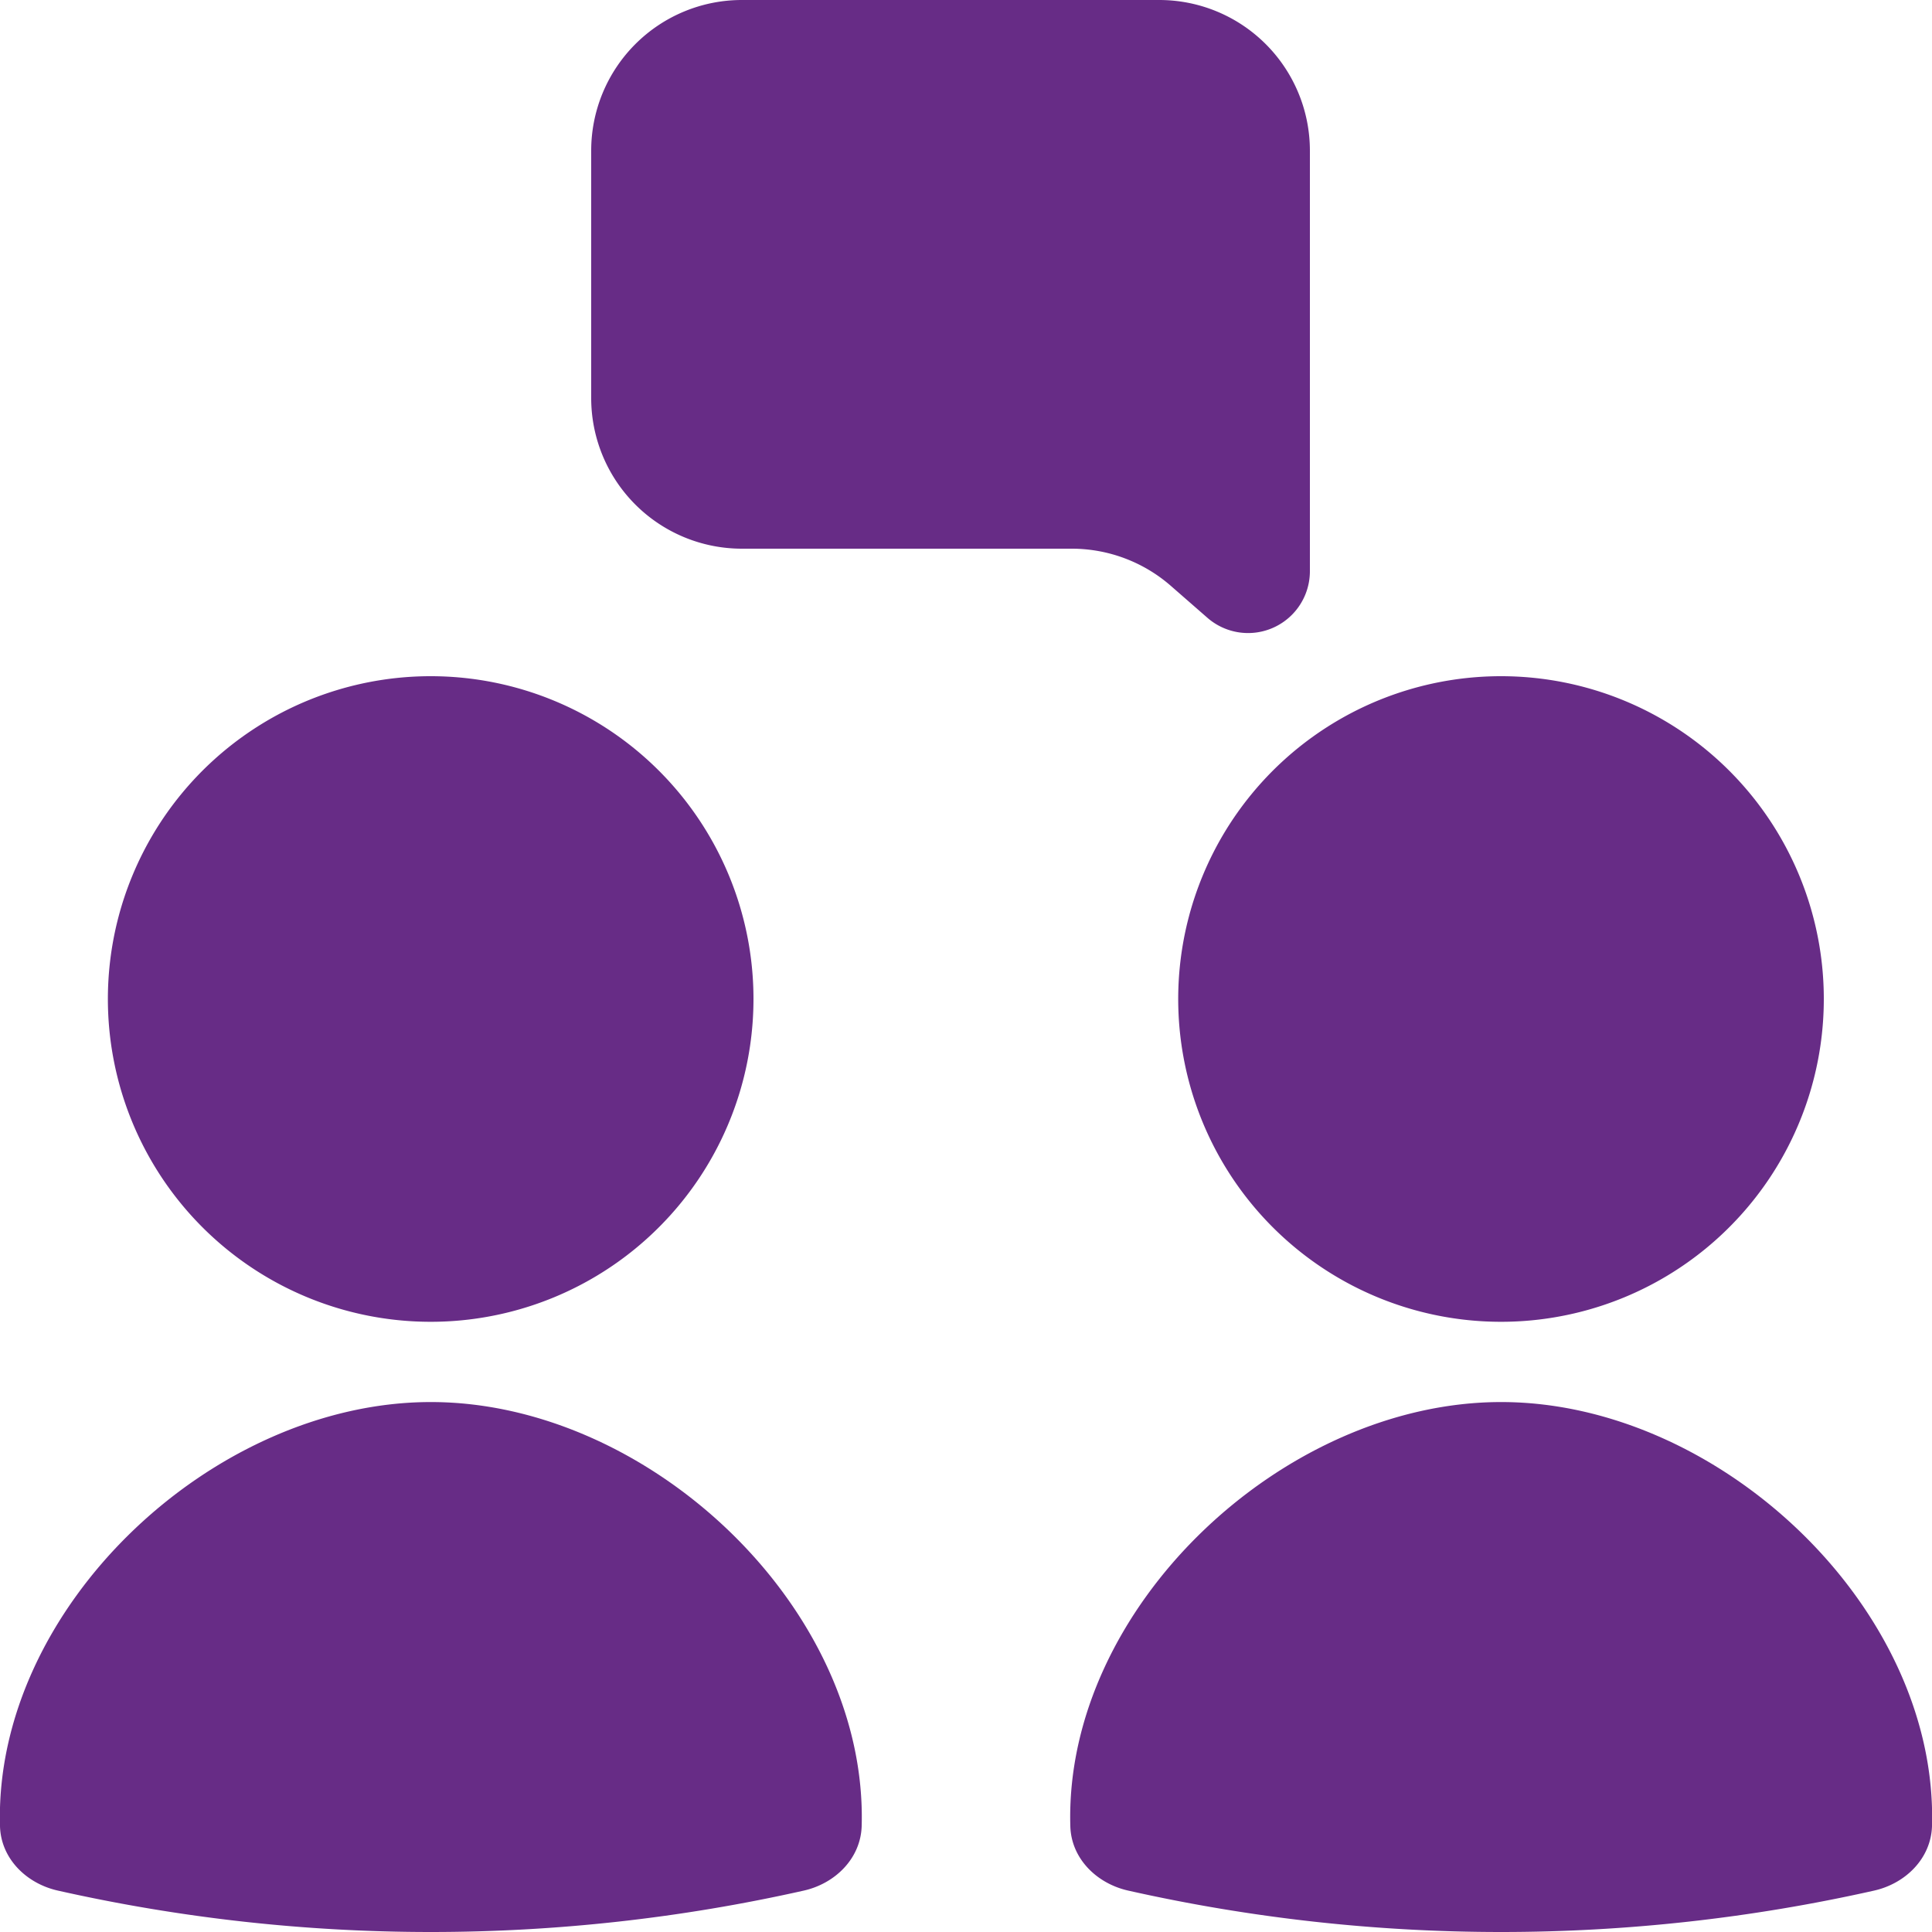 <svg xmlns="http://www.w3.org/2000/svg" viewBox="0 0 500 500"><defs><style>.cls-1{fill:#672c86;}</style></defs><title>meeting_icon</title><g id="Layer_2" data-name="Layer 2"><g id="Design"><path class="cls-1" d="M192,0a39,39,0,0,0-39,39v64a39,39,0,0,0,39,39h85.38A39,39,0,0,1,303,151.61l9.46,8.26A16,16,0,0,0,339,147.81V39A39,39,0,0,0,300,0Z"/><path class="cls-1" d="M195,258.53A83.54,83.54,0,1,1,111.5,175,83.53,83.53,0,0,1,195,258.53Z"/><path class="cls-1" d="M111.5,362.85C55,362.85-1.63,416.18,0,472.63c.24,8.36,6.81,14.83,15,16.66a440.1,440.1,0,0,0,193,0c8.15-1.83,14.72-8.3,15-16.66C224.63,416.18,168,362.85,111.5,362.85Z"/><path class="cls-1" d="M472,258.53A83.54,83.54,0,1,1,388.5,175,83.53,83.53,0,0,1,472,258.53Z"/><path class="cls-1" d="M388.5,362.85C332,362.85,275.37,416.18,277,472.63c.24,8.36,6.81,14.83,15,16.66a440.1,440.1,0,0,0,193,0c8.15-1.83,14.72-8.3,15-16.66C501.63,416.18,445,362.85,388.5,362.85Z"/></g></g></svg>